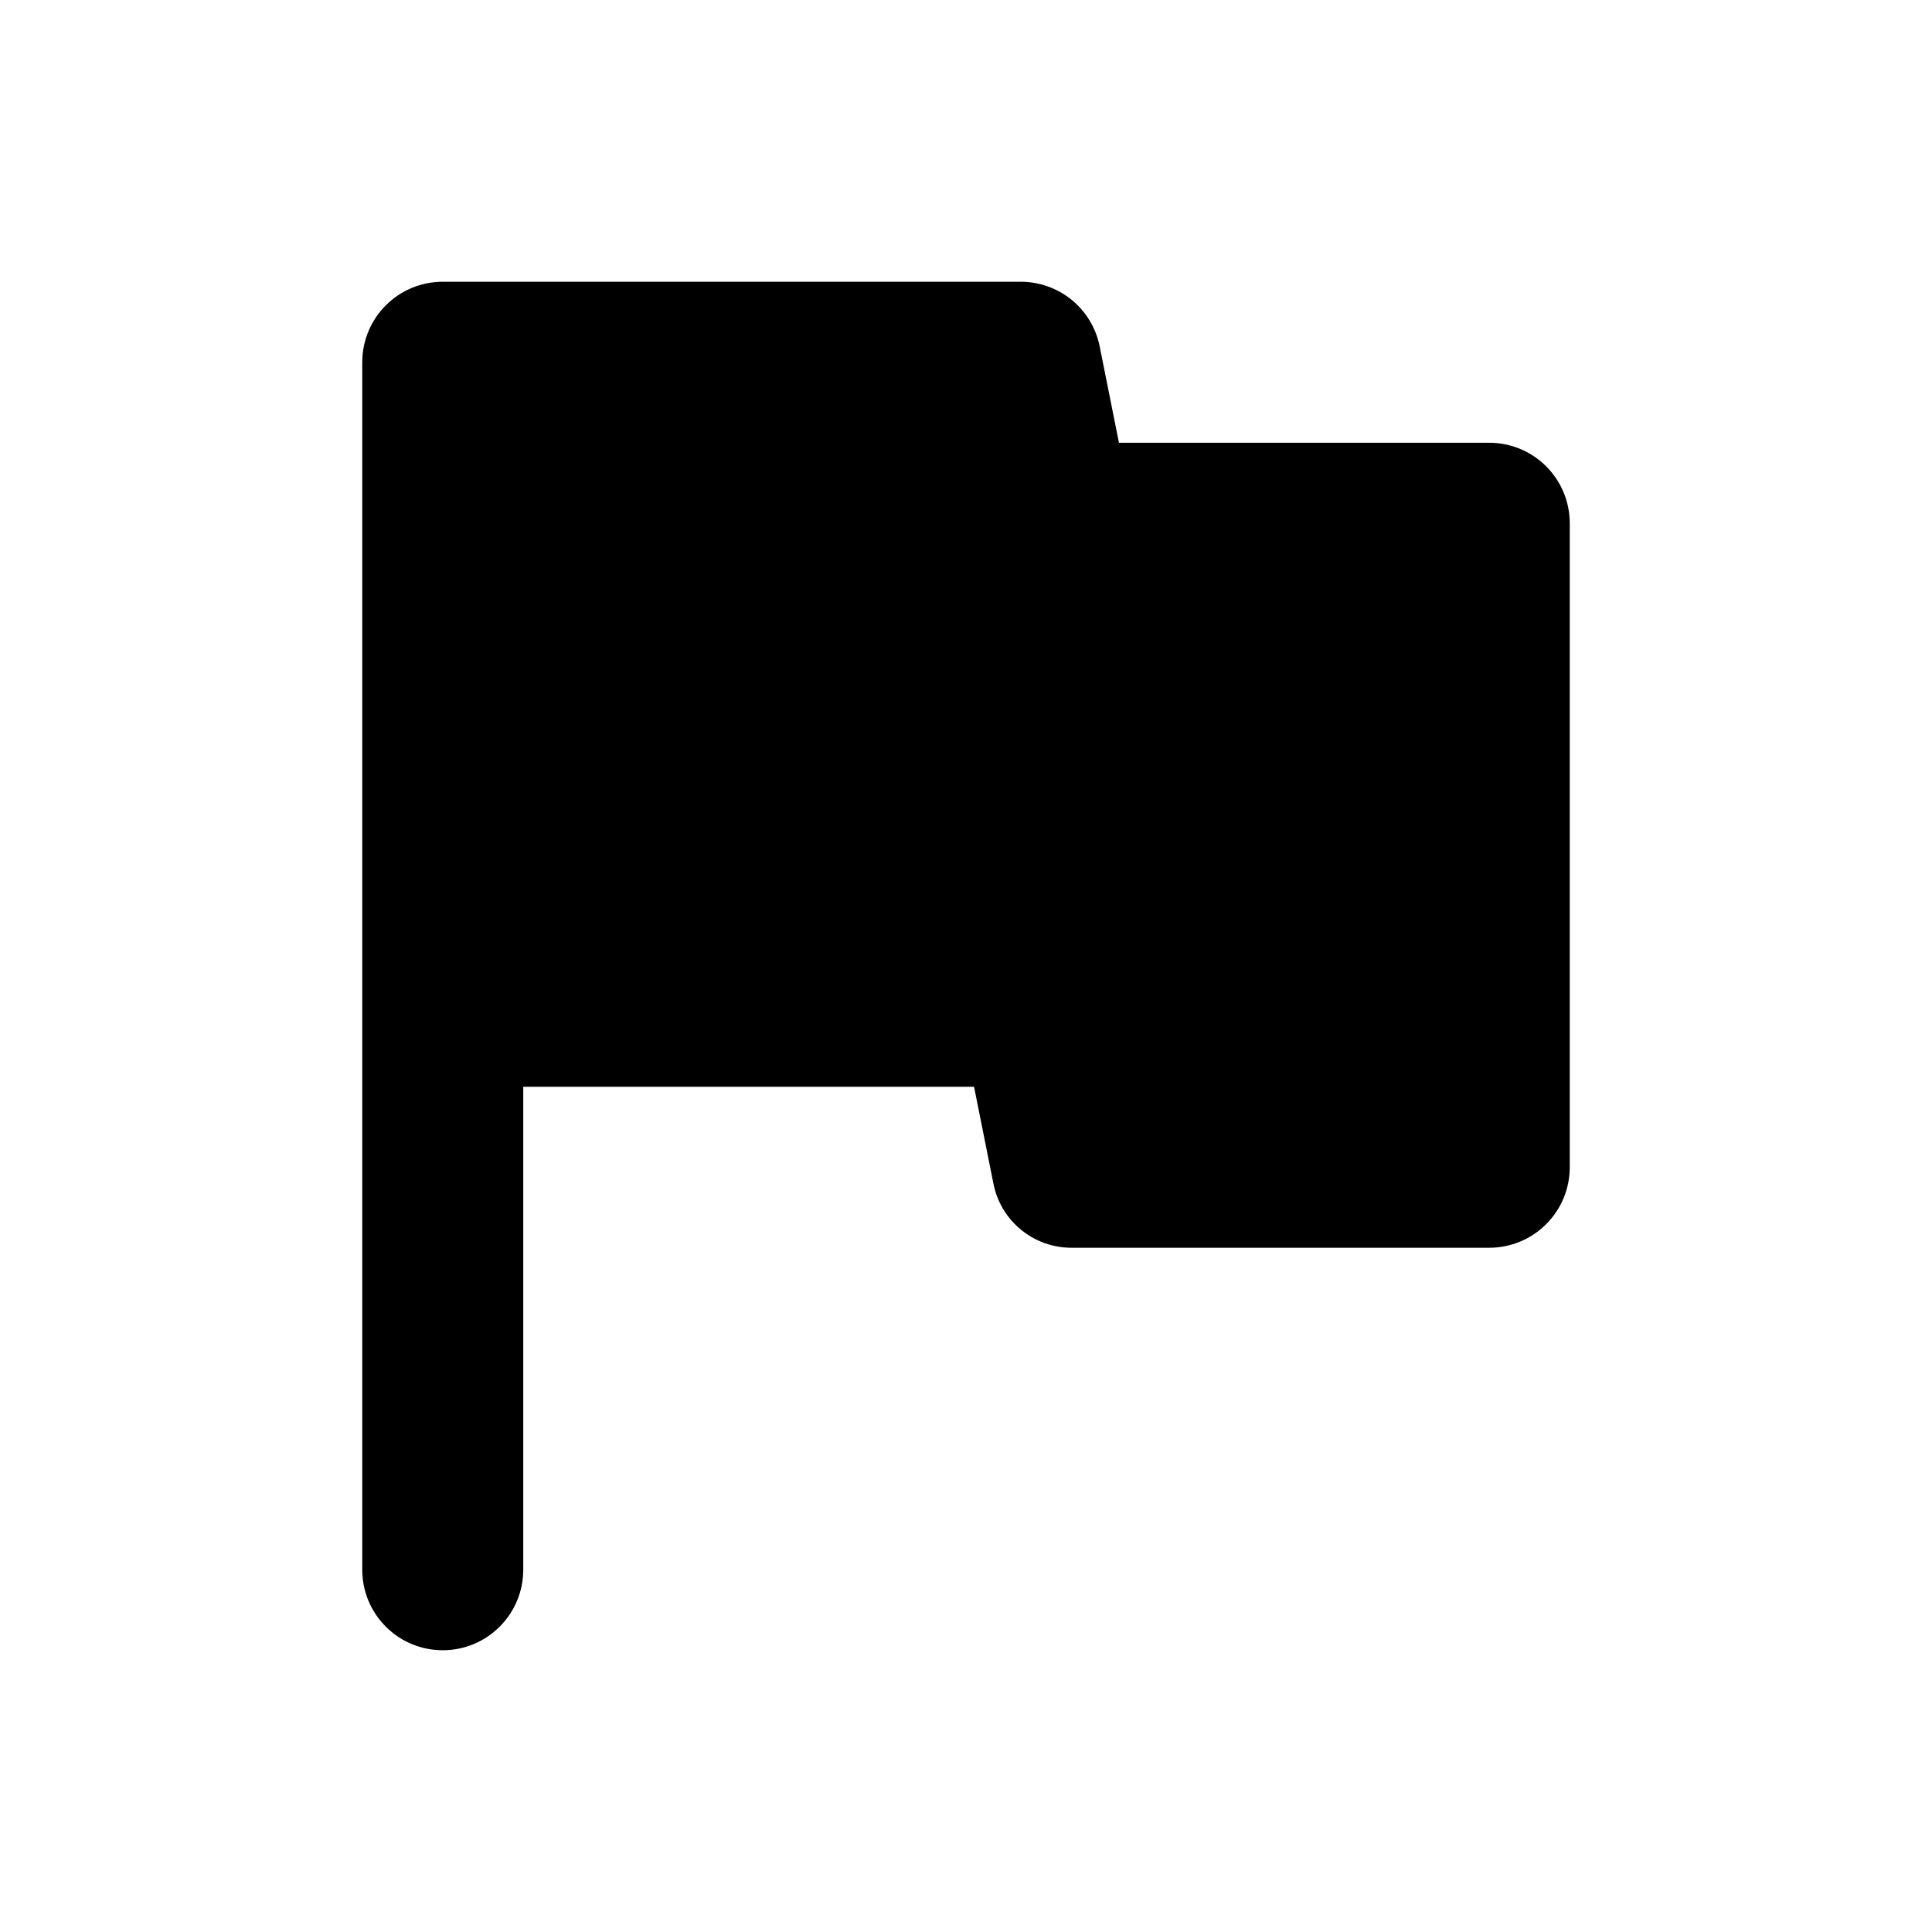 <svg width="24" height="24" viewBox="0 0 24 24" fill="none" xmlns="http://www.w3.org/2000/svg">
<path d="M13.66 4.3C13.614 4.074 13.491 3.871 13.313 3.725C13.134 3.58 12.911 3.5 12.68 3.5H5.5C5.235 3.5 4.98 3.605 4.793 3.793C4.605 3.98 4.5 4.235 4.5 4.5V19.5C4.5 19.765 4.605 20.02 4.793 20.207C4.98 20.395 5.235 20.5 5.5 20.5C5.765 20.5 6.02 20.395 6.207 20.207C6.395 20.02 6.5 19.765 6.5 19.5V13.5H12.1L12.34 14.7C12.43 15.168 12.843 15.505 13.32 15.5H18.5C18.765 15.5 19.02 15.395 19.207 15.207C19.395 15.02 19.5 14.765 19.5 14.5V6.5C19.5 6.235 19.395 5.98 19.207 5.793C19.02 5.605 18.765 5.5 18.5 5.5H13.9L13.66 4.3Z" fill="black"/>
</svg>
